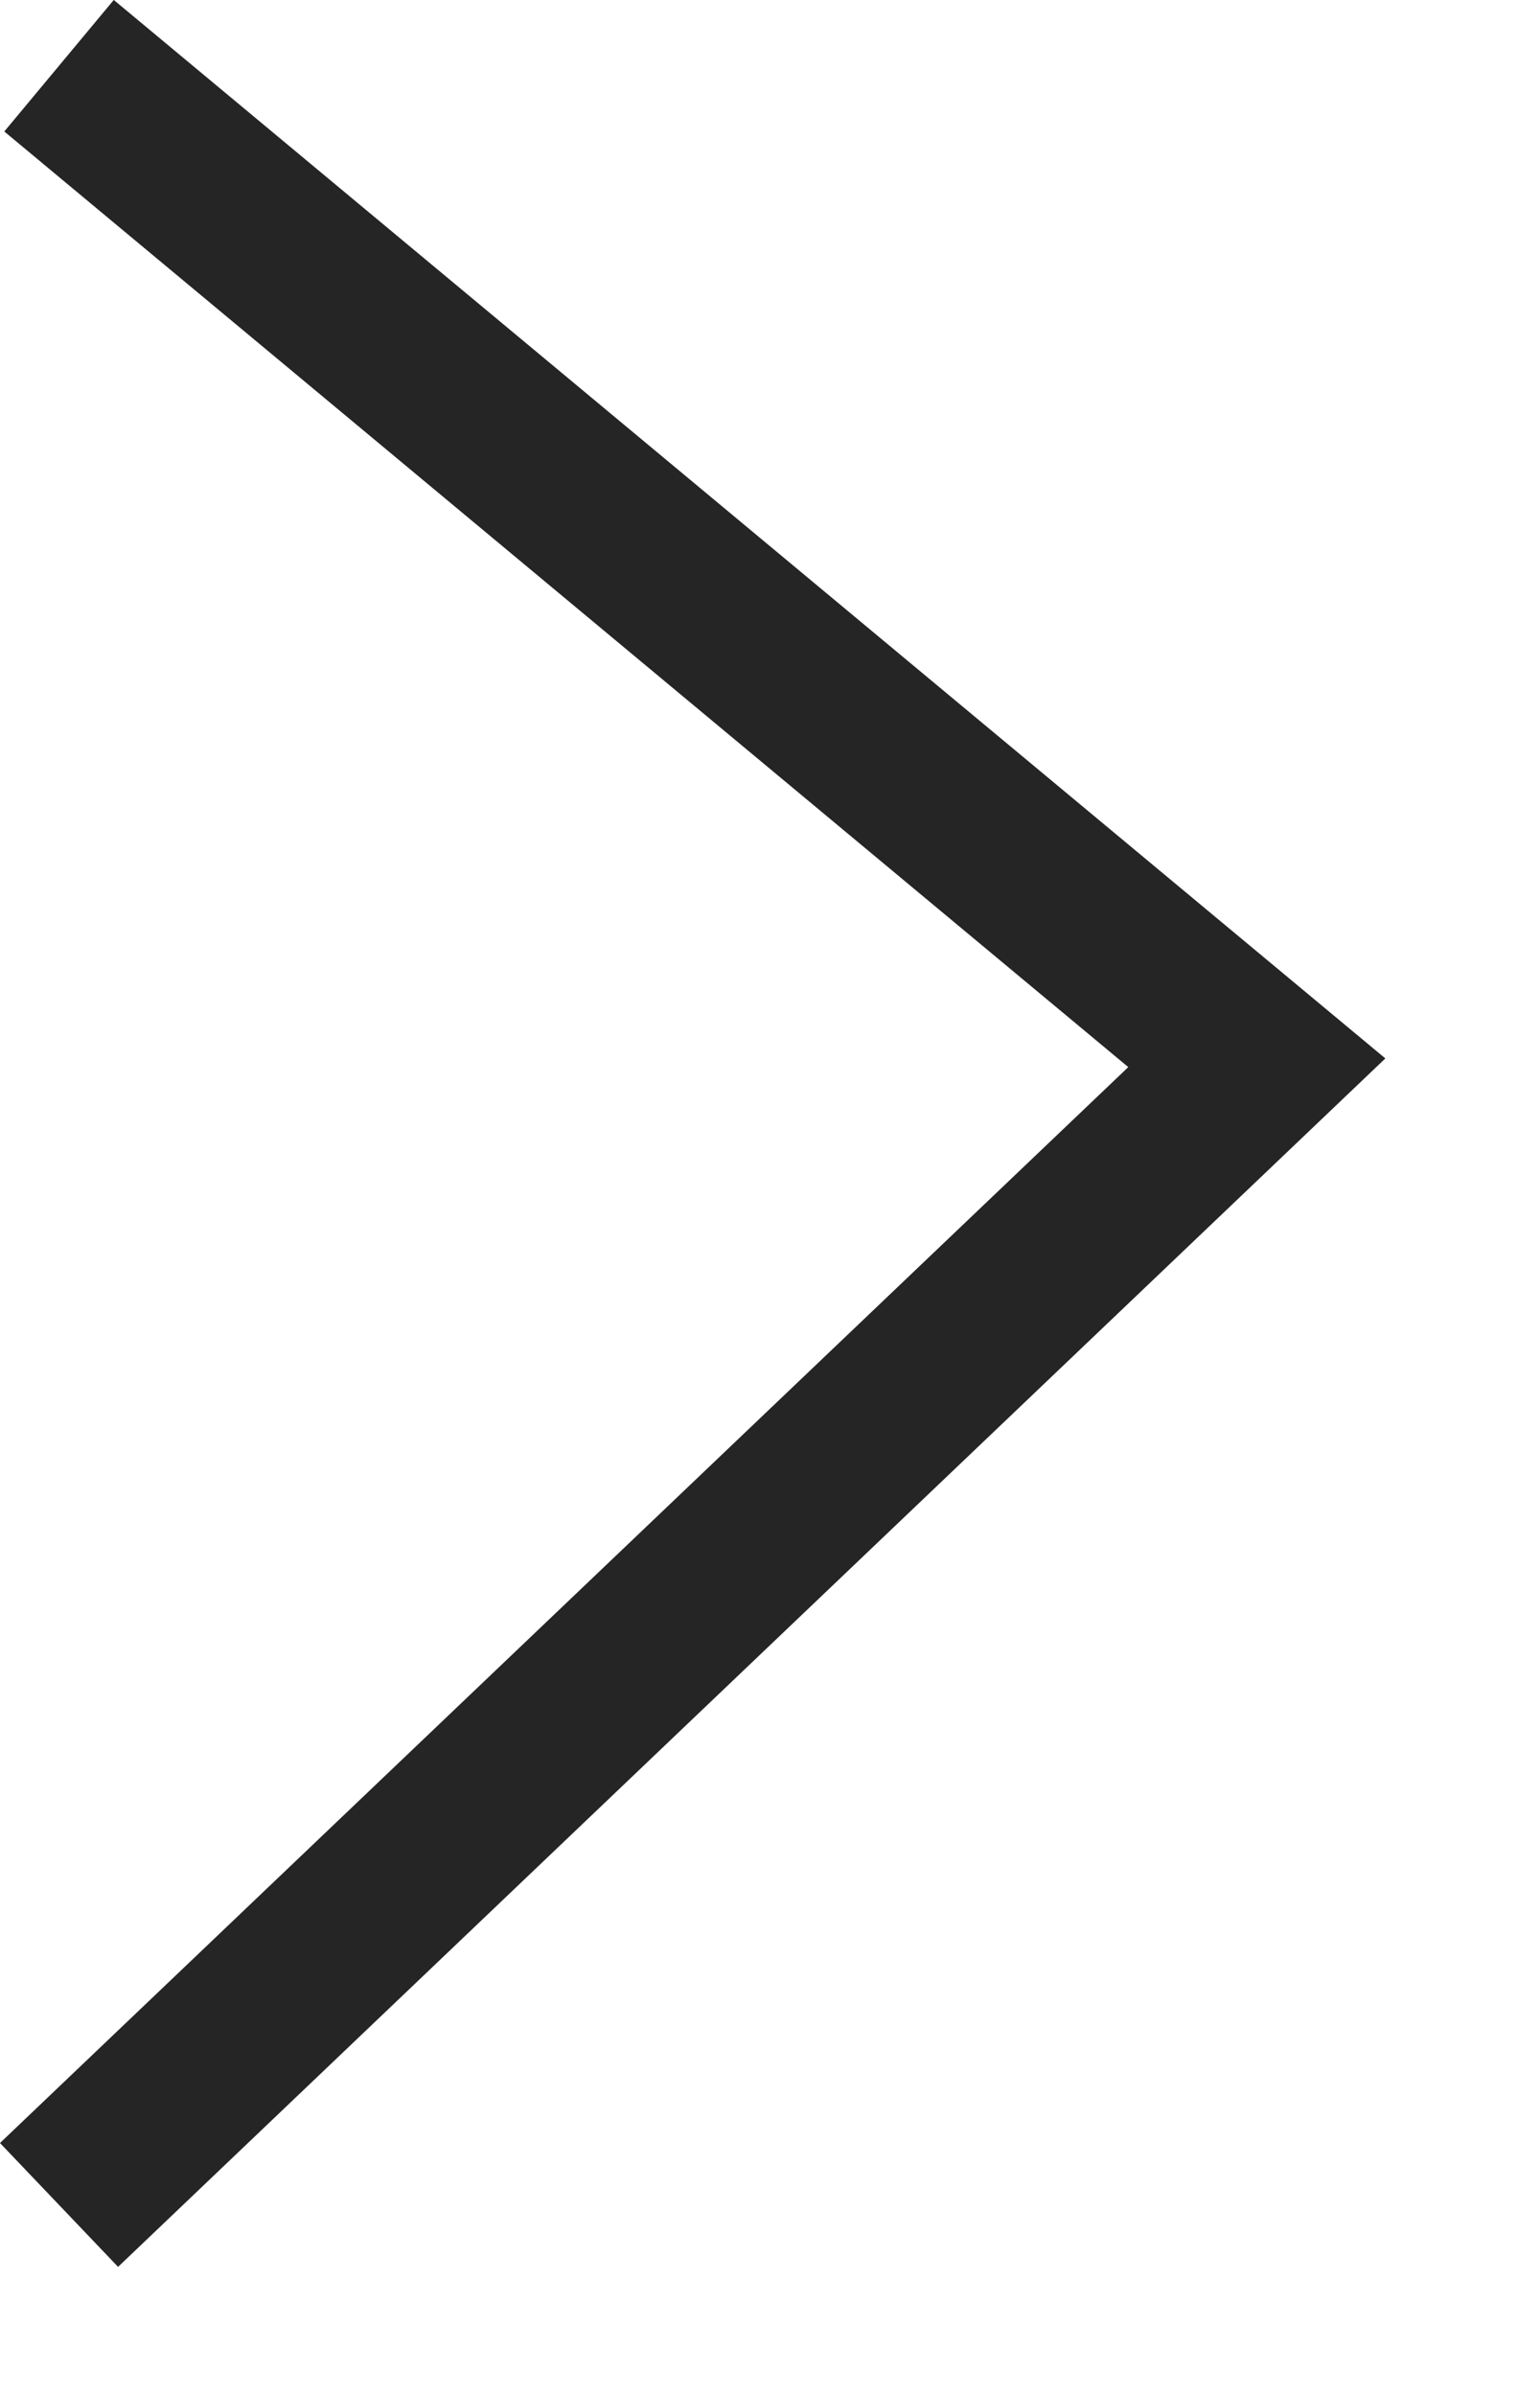 <?xml version="1.0" encoding="UTF-8"?>
<svg xmlns="http://www.w3.org/2000/svg" width="9" height="14" viewBox="0 0 9 14" fill="none">
  <path d="M0.345 0.384L7.345 6.21L0.345 12.884" stroke="#252525"></path>
</svg>
